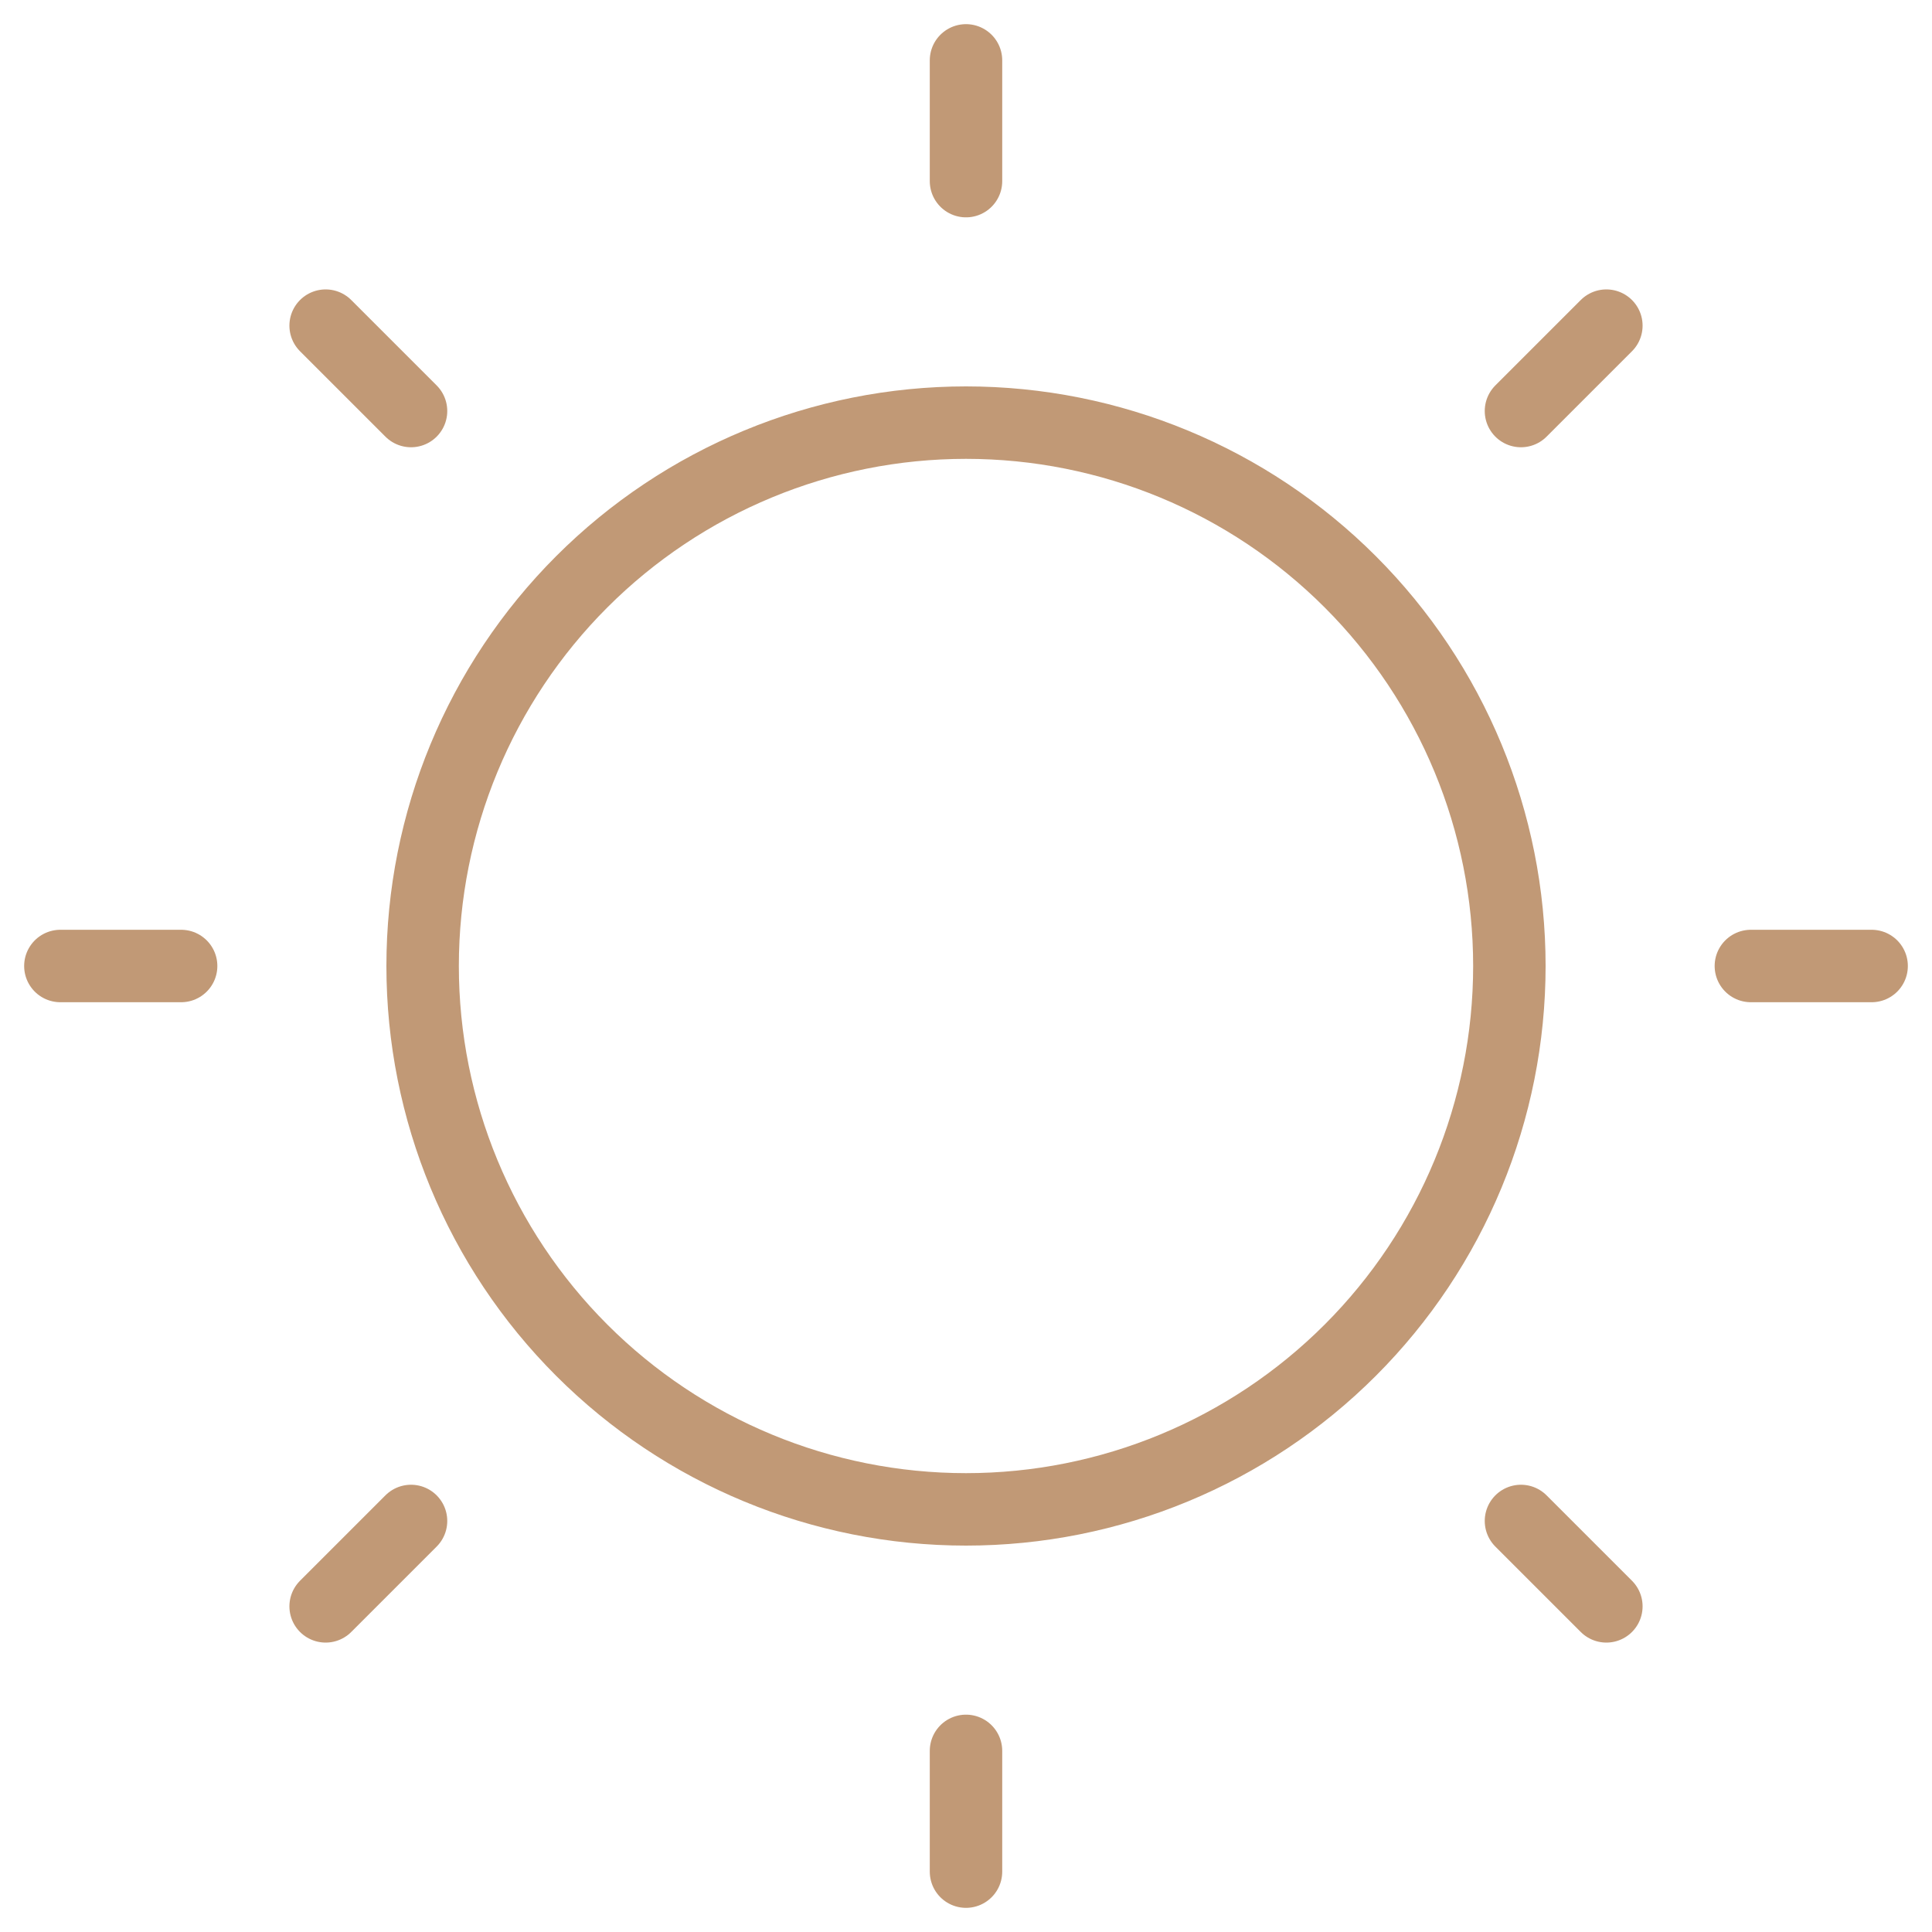 <svg width="40" height="40" viewBox="0 0 40 40" fill="none" xmlns="http://www.w3.org/2000/svg">
<g clip-path="url(#clip0_195_416)">
<path d="M20 3.75V1.25M31.49 8.51L33.258 6.742M36.25 20H38.75M31.49 31.49L33.258 33.258M20 36.25V38.75M8.51 31.49L6.742 33.258M3.75 20H1.25M8.51 8.51L6.742 6.742M8.75 20C8.75 22.984 9.935 25.845 12.045 27.955C14.155 30.065 17.016 31.25 20 31.25C22.984 31.25 25.845 30.065 27.955 27.955C30.065 25.845 31.25 22.984 31.25 20C31.25 17.016 30.065 14.155 27.955 12.045C25.845 9.935 22.984 8.75 20 8.75C17.016 8.75 14.155 9.935 12.045 12.045C9.935 14.155 8.75 17.016 8.75 20Z" stroke="#C19976" stroke-width="1.5" stroke-linecap="round" stroke-linejoin="round"/>
</g>
<defs>
<clipPath id="clip0_195_416">
<rect width="40" height="40" fill="white"/>
</clipPath>
</defs>
</svg>
